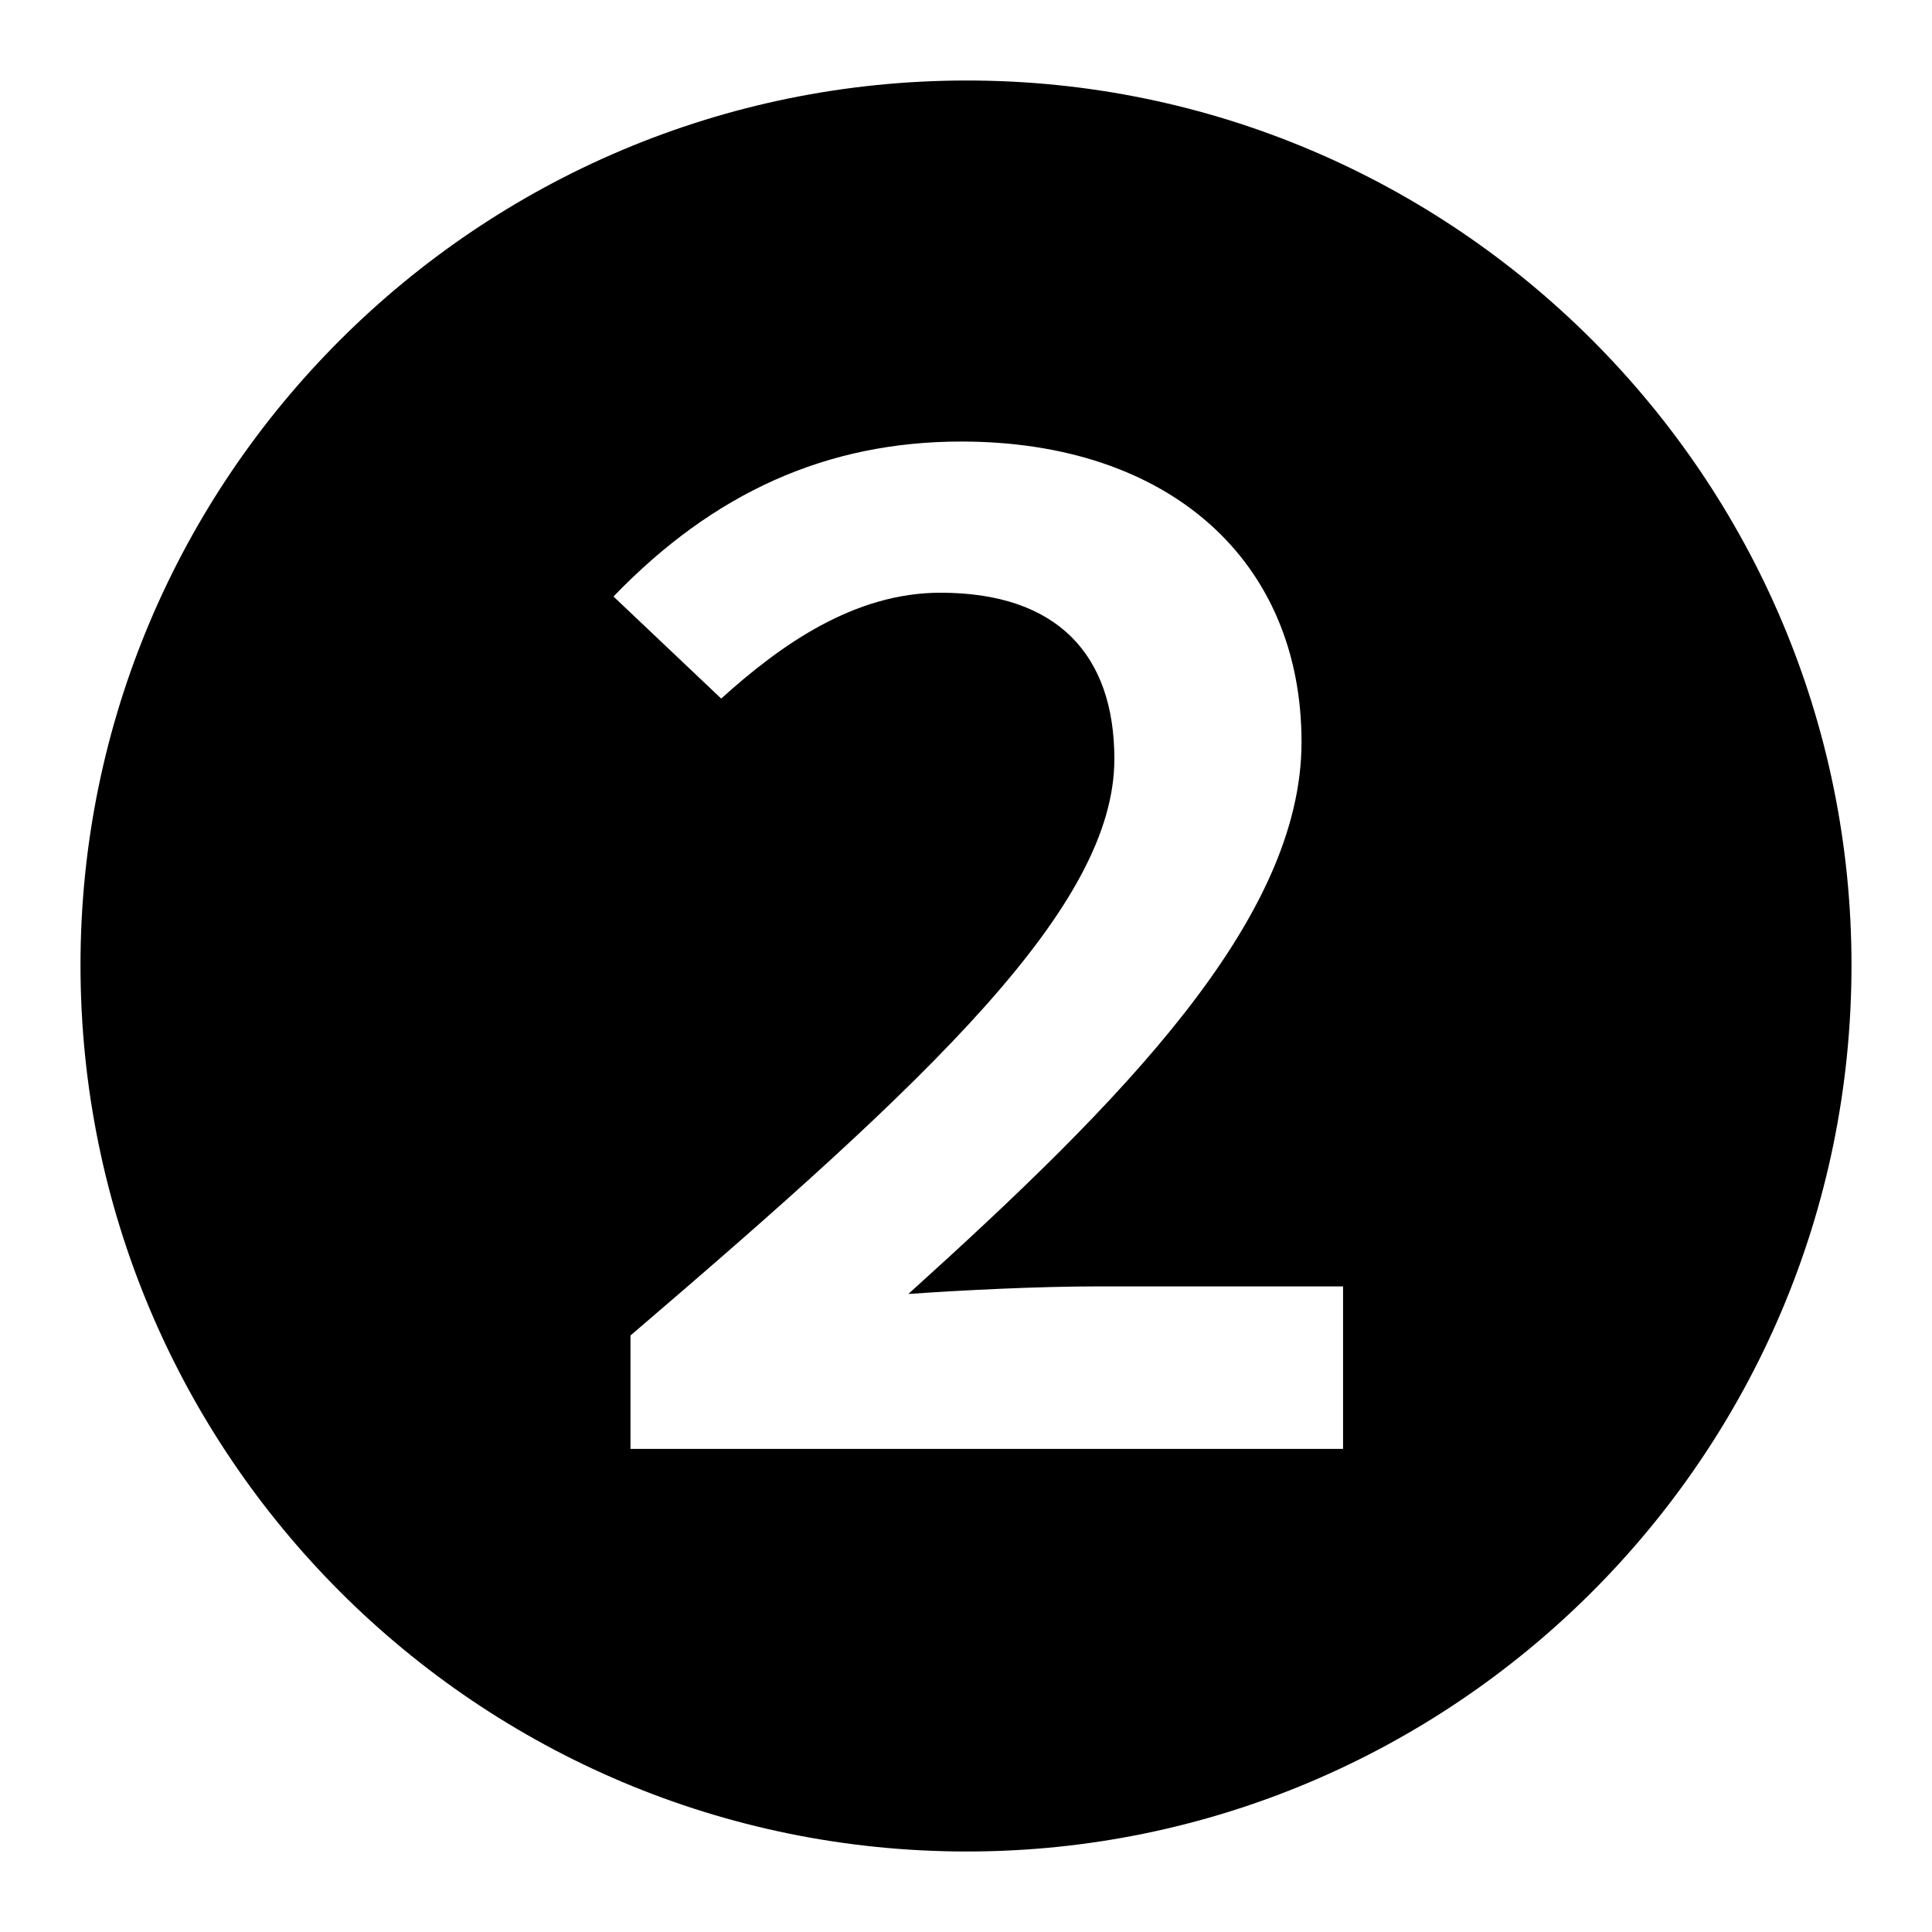 <svg width="24" height="24" viewBox="0 0 24 24" fill="none" xmlns="http://www.w3.org/2000/svg">
<path d="M12.012 23C18.022 23 23 18.116 23 11.988C23 5.931 18.069 1 12.012 1C5.931 1 1 5.931 1 11.988C1 18.069 5.931 23 12.012 23ZM7.832 17.999V16.59C11.566 13.397 13.843 11.26 13.843 9.429C13.843 8.138 13.139 7.363 11.683 7.363C10.603 7.363 9.687 8.02 8.959 8.678L7.621 7.41C8.866 6.118 10.274 5.485 11.941 5.485C14.524 5.485 16.168 6.964 16.168 9.218C16.168 11.425 13.937 13.679 11.284 16.074C11.965 16.027 12.88 15.98 13.655 15.98H16.684V17.999H7.832Z" fill="black"/>
</svg>
